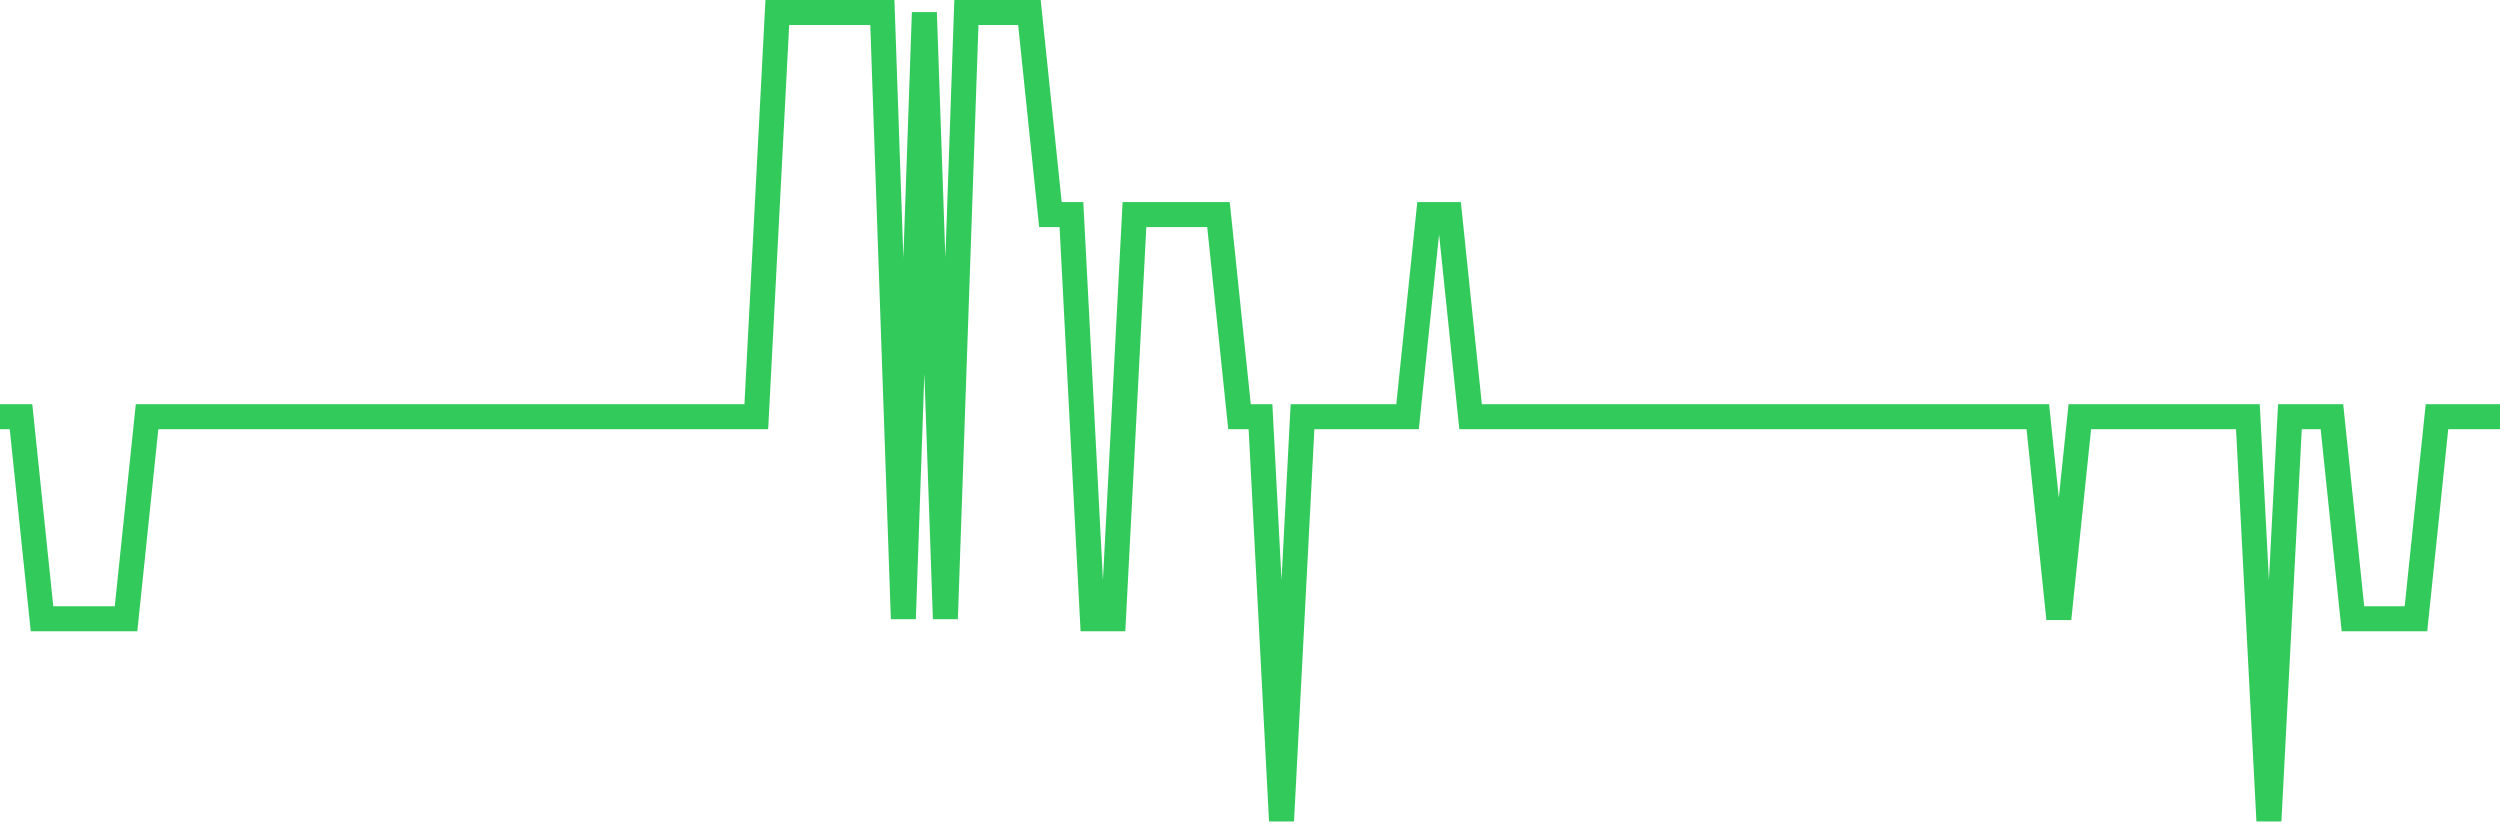 <svg
  xmlns="http://www.w3.org/2000/svg"
  xmlns:xlink="http://www.w3.org/1999/xlink"
  width="120"
  height="40"
  viewBox="0 0 120 40"
  preserveAspectRatio="none"
>
  <polyline
    points="0,20 1.008,20 2.017,29.7 3.025,29.7 4.034,29.7 5.042,29.7 6.05,29.7 7.059,20 8.067,20 9.076,20 10.084,20 11.092,20 12.101,20 13.109,20 14.118,20 15.126,20 16.134,20 17.143,20 18.151,20 19.16,20 20.168,20 21.176,20 22.185,20 23.193,20 24.202,20 25.21,20 26.218,20 27.227,20 28.235,20 29.244,20 30.252,20 31.261,20 32.269,20 33.277,20 34.286,20 35.294,20 36.303,20 37.311,0.6 38.319,0.6 39.328,0.6 40.336,0.6 41.345,0.6 42.353,0.6 43.361,29.7 44.37,0.6 45.378,29.7 46.387,0.6 47.395,0.6 48.403,0.6 49.412,0.6 50.42,10.3 51.429,10.3 52.437,29.7 53.445,29.7 54.454,10.3 55.462,10.3 56.471,10.3 57.479,10.3 58.487,10.3 59.496,20 60.504,20 61.513,39.4 62.521,20 63.529,20 64.538,20 65.546,20 66.555,20 67.563,20 68.571,10.3 69.58,10.3 70.588,20 71.597,20 72.605,20 73.613,20 74.622,20 75.63,20 76.639,20 77.647,20 78.655,20 79.664,20 80.672,20 81.681,20 82.689,20 83.697,20 84.706,20 85.714,20 86.723,20 87.731,20 88.739,20 89.748,20 90.756,20 91.765,20 92.773,20 93.782,20 94.79,20 95.798,20 96.807,20 97.815,20 98.824,29.7 99.832,20 100.84,20 101.849,20 102.857,20 103.866,20 104.874,20 105.882,20 106.891,20 107.899,20 108.908,39.4 109.916,20 110.924,20 111.933,20 112.941,29.7 113.95,29.7 114.958,29.7 115.966,29.7 116.975,20 117.983,20 118.992,20 120,20"
    fill="none"
    stroke="#32ca5b"
    stroke-width="1.2"
  >
  </polyline>
</svg>